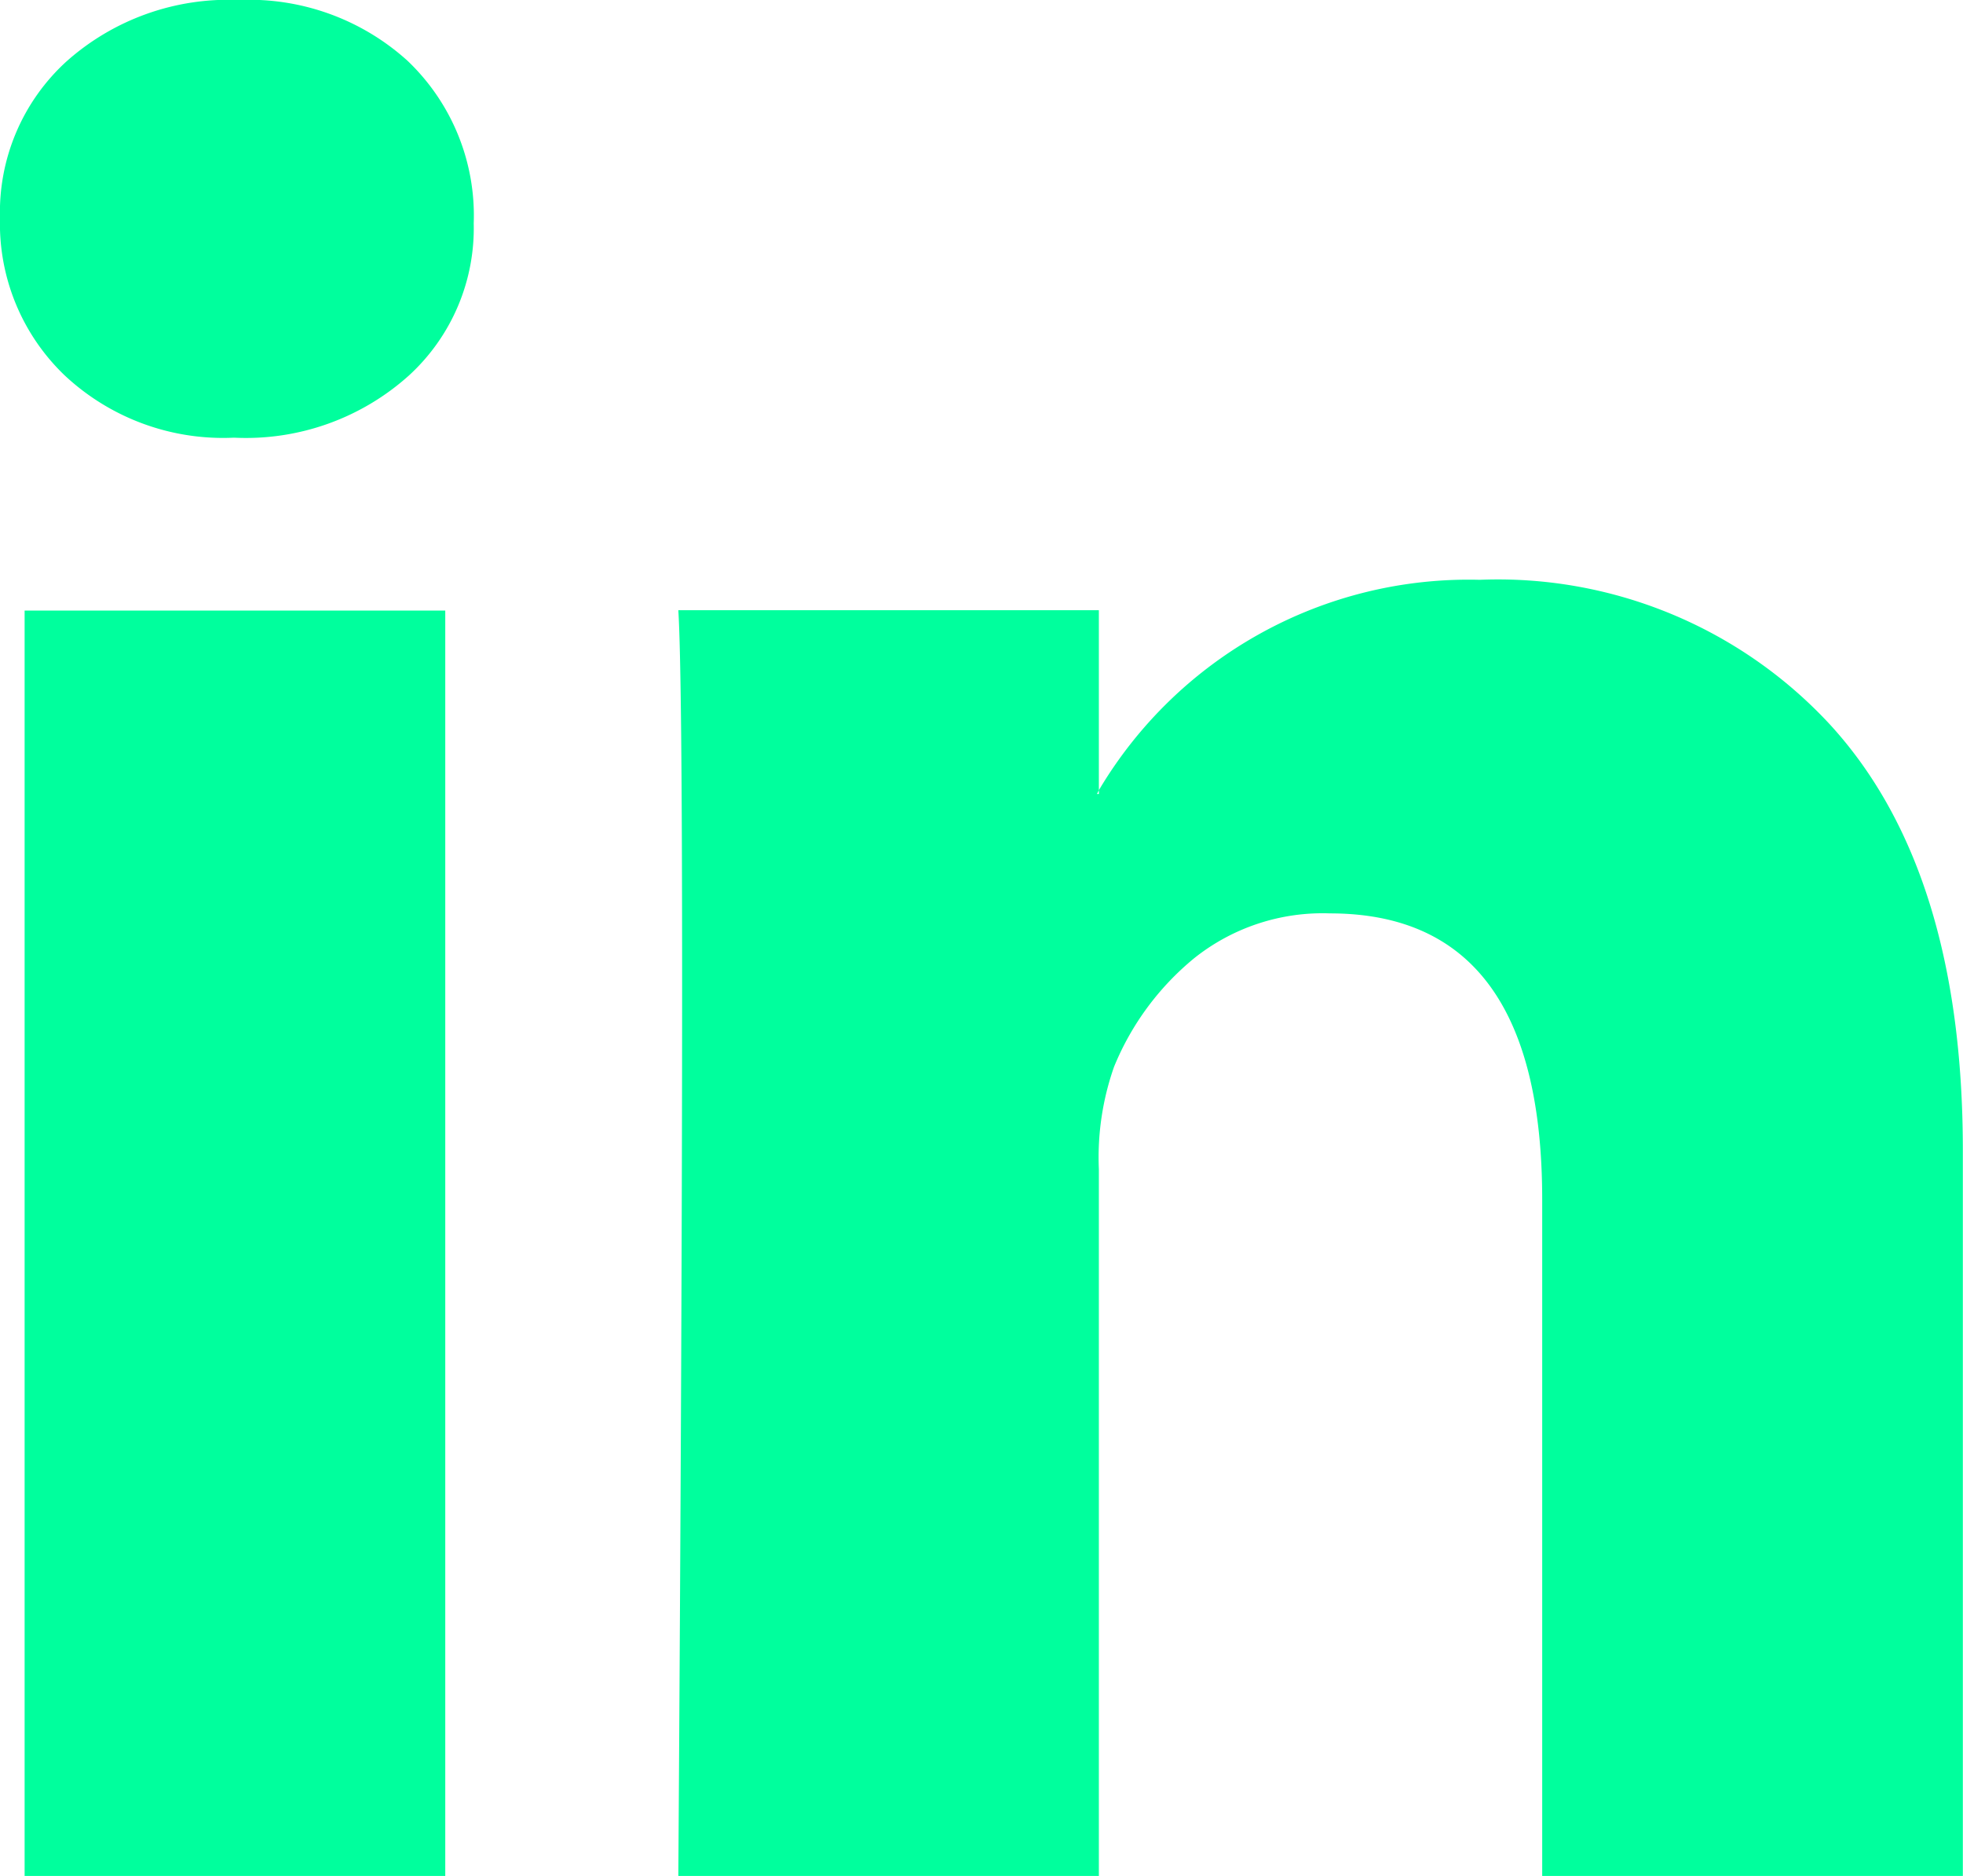 <svg xmlns="http://www.w3.org/2000/svg" width="36.764" height="35.131" viewBox="0 0 36.764 35.131">
  <path id="Icon_zocial-linkedin-greeen" data-name="Icon zocial-linkedin-greeen" d="M-.18,4.3A3.821,3.821,0,0,1,1.062,1.369,4.557,4.557,0,0,1,4.291.216,4.421,4.421,0,0,1,7.45,1.352,4,4,0,0,1,8.692,4.4,3.737,3.737,0,0,1,7.485,7.242,4.565,4.565,0,0,1,4.22,8.413H4.185A4.343,4.343,0,0,1,1.027,7.242,3.933,3.933,0,0,1-.18,4.3Zm.461,31.05v-23.7H8.159v23.7H.281Zm12.243,0H20.4V22.111a5.109,5.109,0,0,1,.284-1.916,5.147,5.147,0,0,1,1.508-2.04,3.856,3.856,0,0,1,2.537-.834q3.974,0,3.974,5.358V35.347h7.878V21.756q0-5.252-2.484-7.967a8.474,8.474,0,0,0-6.565-2.715A8.053,8.053,0,0,0,20.4,15.014v.071h-.035l.035-.071V11.643H12.524q.071,1.136.071,7.062t-.071,16.643Z" transform="translate(0.18 -0.216)" fill="#00ff9d"/>
</svg>
